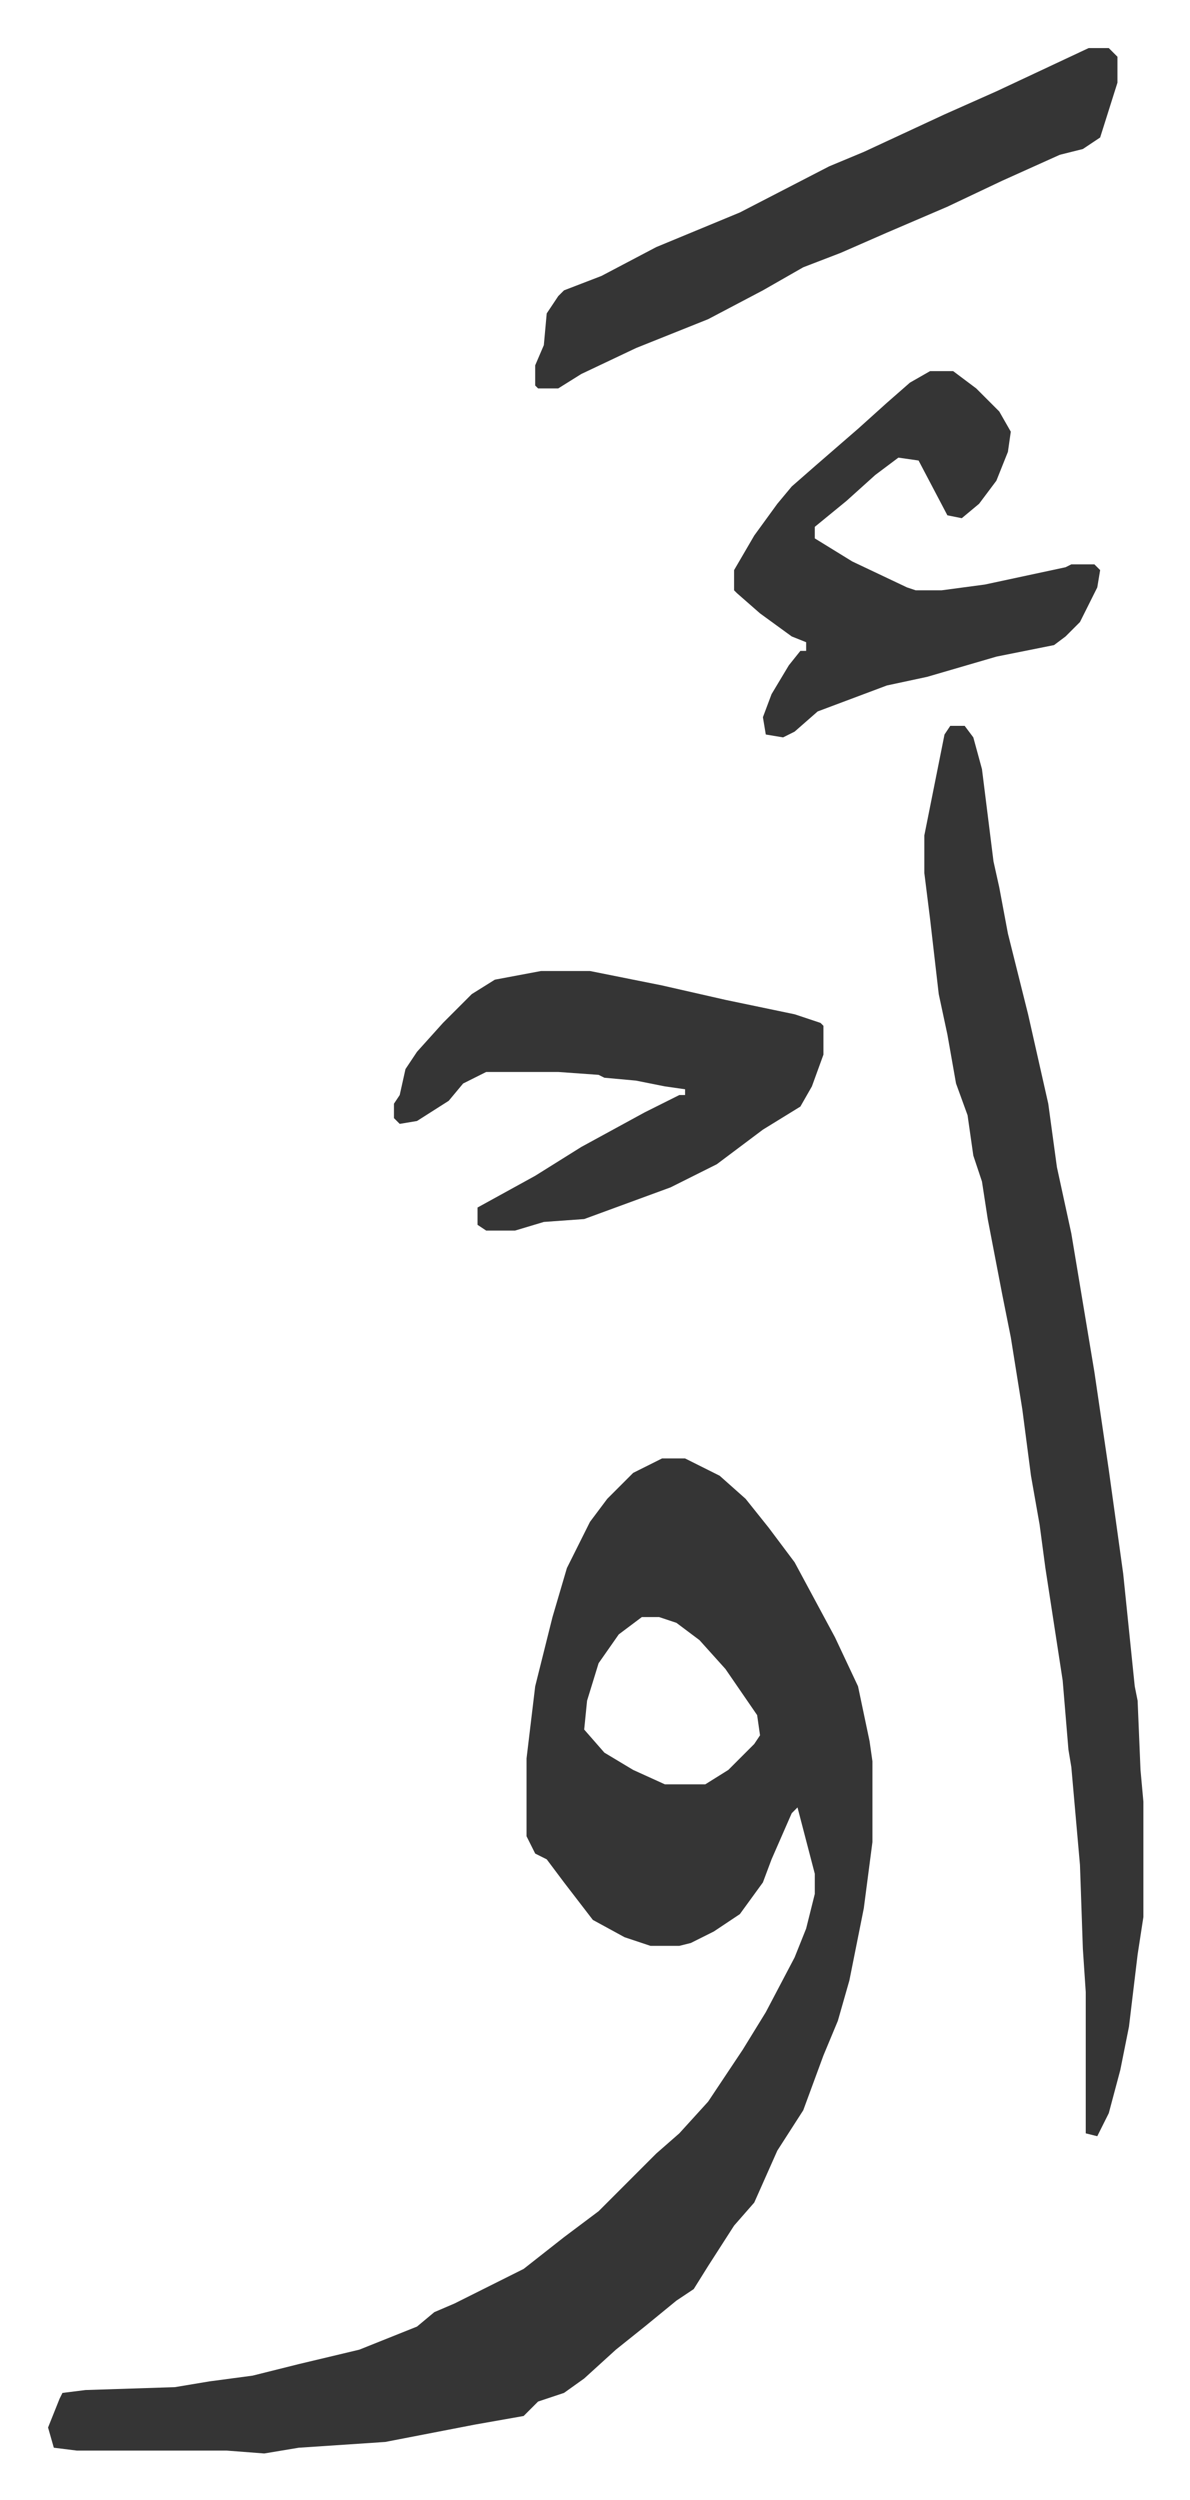 <svg xmlns="http://www.w3.org/2000/svg" role="img" viewBox="-16.67 232.33 412.84 866.84"><path fill="#353535" id="rule_normal" d="M213 738h8l12 6 9 8 8 10 9 12 14 26 8 17 4 19 1 7v28l-3 23-5 25-4 14-5 12-7 19-9 14-8 18-7 8-9 14-5 8-6 4-11 9-10 8-11 10-7 5-9 3-5 5-17 3-31 6-30 2-12 2-13-1H10l-8-1-2-7 4-10 1-2 8-1 31-1 12-2 15-2 16-4 21-5 20-8 6-5 7-3 24-12 14-11 12-9 20-20 8-7 10-11 12-18 8-13 10-19 4-10 3-12v-7l-6-23-2 2-7 16-3 8-8 11-9 6-8 4-4 1h-10l-9-3-11-6-10-13-6-8-4-2-3-6v-27l3-25 6-24 5-17 8-16 6-8 9-9zm-7 55l-8 6-7 10-4 13-1 10 7 8 10 6 11 5h14l8-5 9-9 2-3-1-7-11-16-9-10-8-6-6-2zm107-309h5l3 4 3 11 4 32 2 9 3 16 7 28 7 31 3 22 5 23 8 48 5 34 5 36 4 39 1 5 1 24 1 11v40l-2 13-3 25-3 15-4 15-4 8-4-1v-49l-1-15-1-29-3-34-1-6-2-24-6-39-2-15-3-17-3-23-4-25-3-15-5-26-2-13-3-9-2-14-4-11-3-17-3-14-3-26-2-16v-13l5-25 2-10zm-142 85h17l25 5 22 5 24 5 9 3 1 1v10l-4 11-4 7-13 8-16 12-16 8-30 11-14 1-10 3h-10l-3-2v-6l20-11 16-10 22-12 12-6h2v-2l-7-1-10-2-11-1-2-1-14-1h-25l-8 4-5 6-11 7-6 1-2-2v-5l2-3 2-9 4-6 9-10 10-10 8-5zm135-208h8l8 6 8 8 4 7-1 7-4 10-6 8-6 5-5-1-10-19-7-1-8 6-10 9-11 9v4l13 8 19 9 3 1h9l15-2 28-6 2-1h8l2 2-1 6-6 12-5 5-4 3-20 4-24 7-14 3-24 9-8 7-4 2-6-1-1-6 3-8 6-10 4-5h2v-3l-5-2-11-8-8-7-1-1v-7l7-12 8-11 5-6 8-7 15-13 10-9 8-7zm55-112h7l3 3v9l-6 19-6 4-8 2-20 9-19 9-21 9-16 7-13 5-14 8-19 10-25 10-19 9-8 5h-7l-1-1v-7l3-7 1-11 4-6 2-2 13-5 19-10 29-12 31-16 12-5 28-13 18-8z"/></svg>
